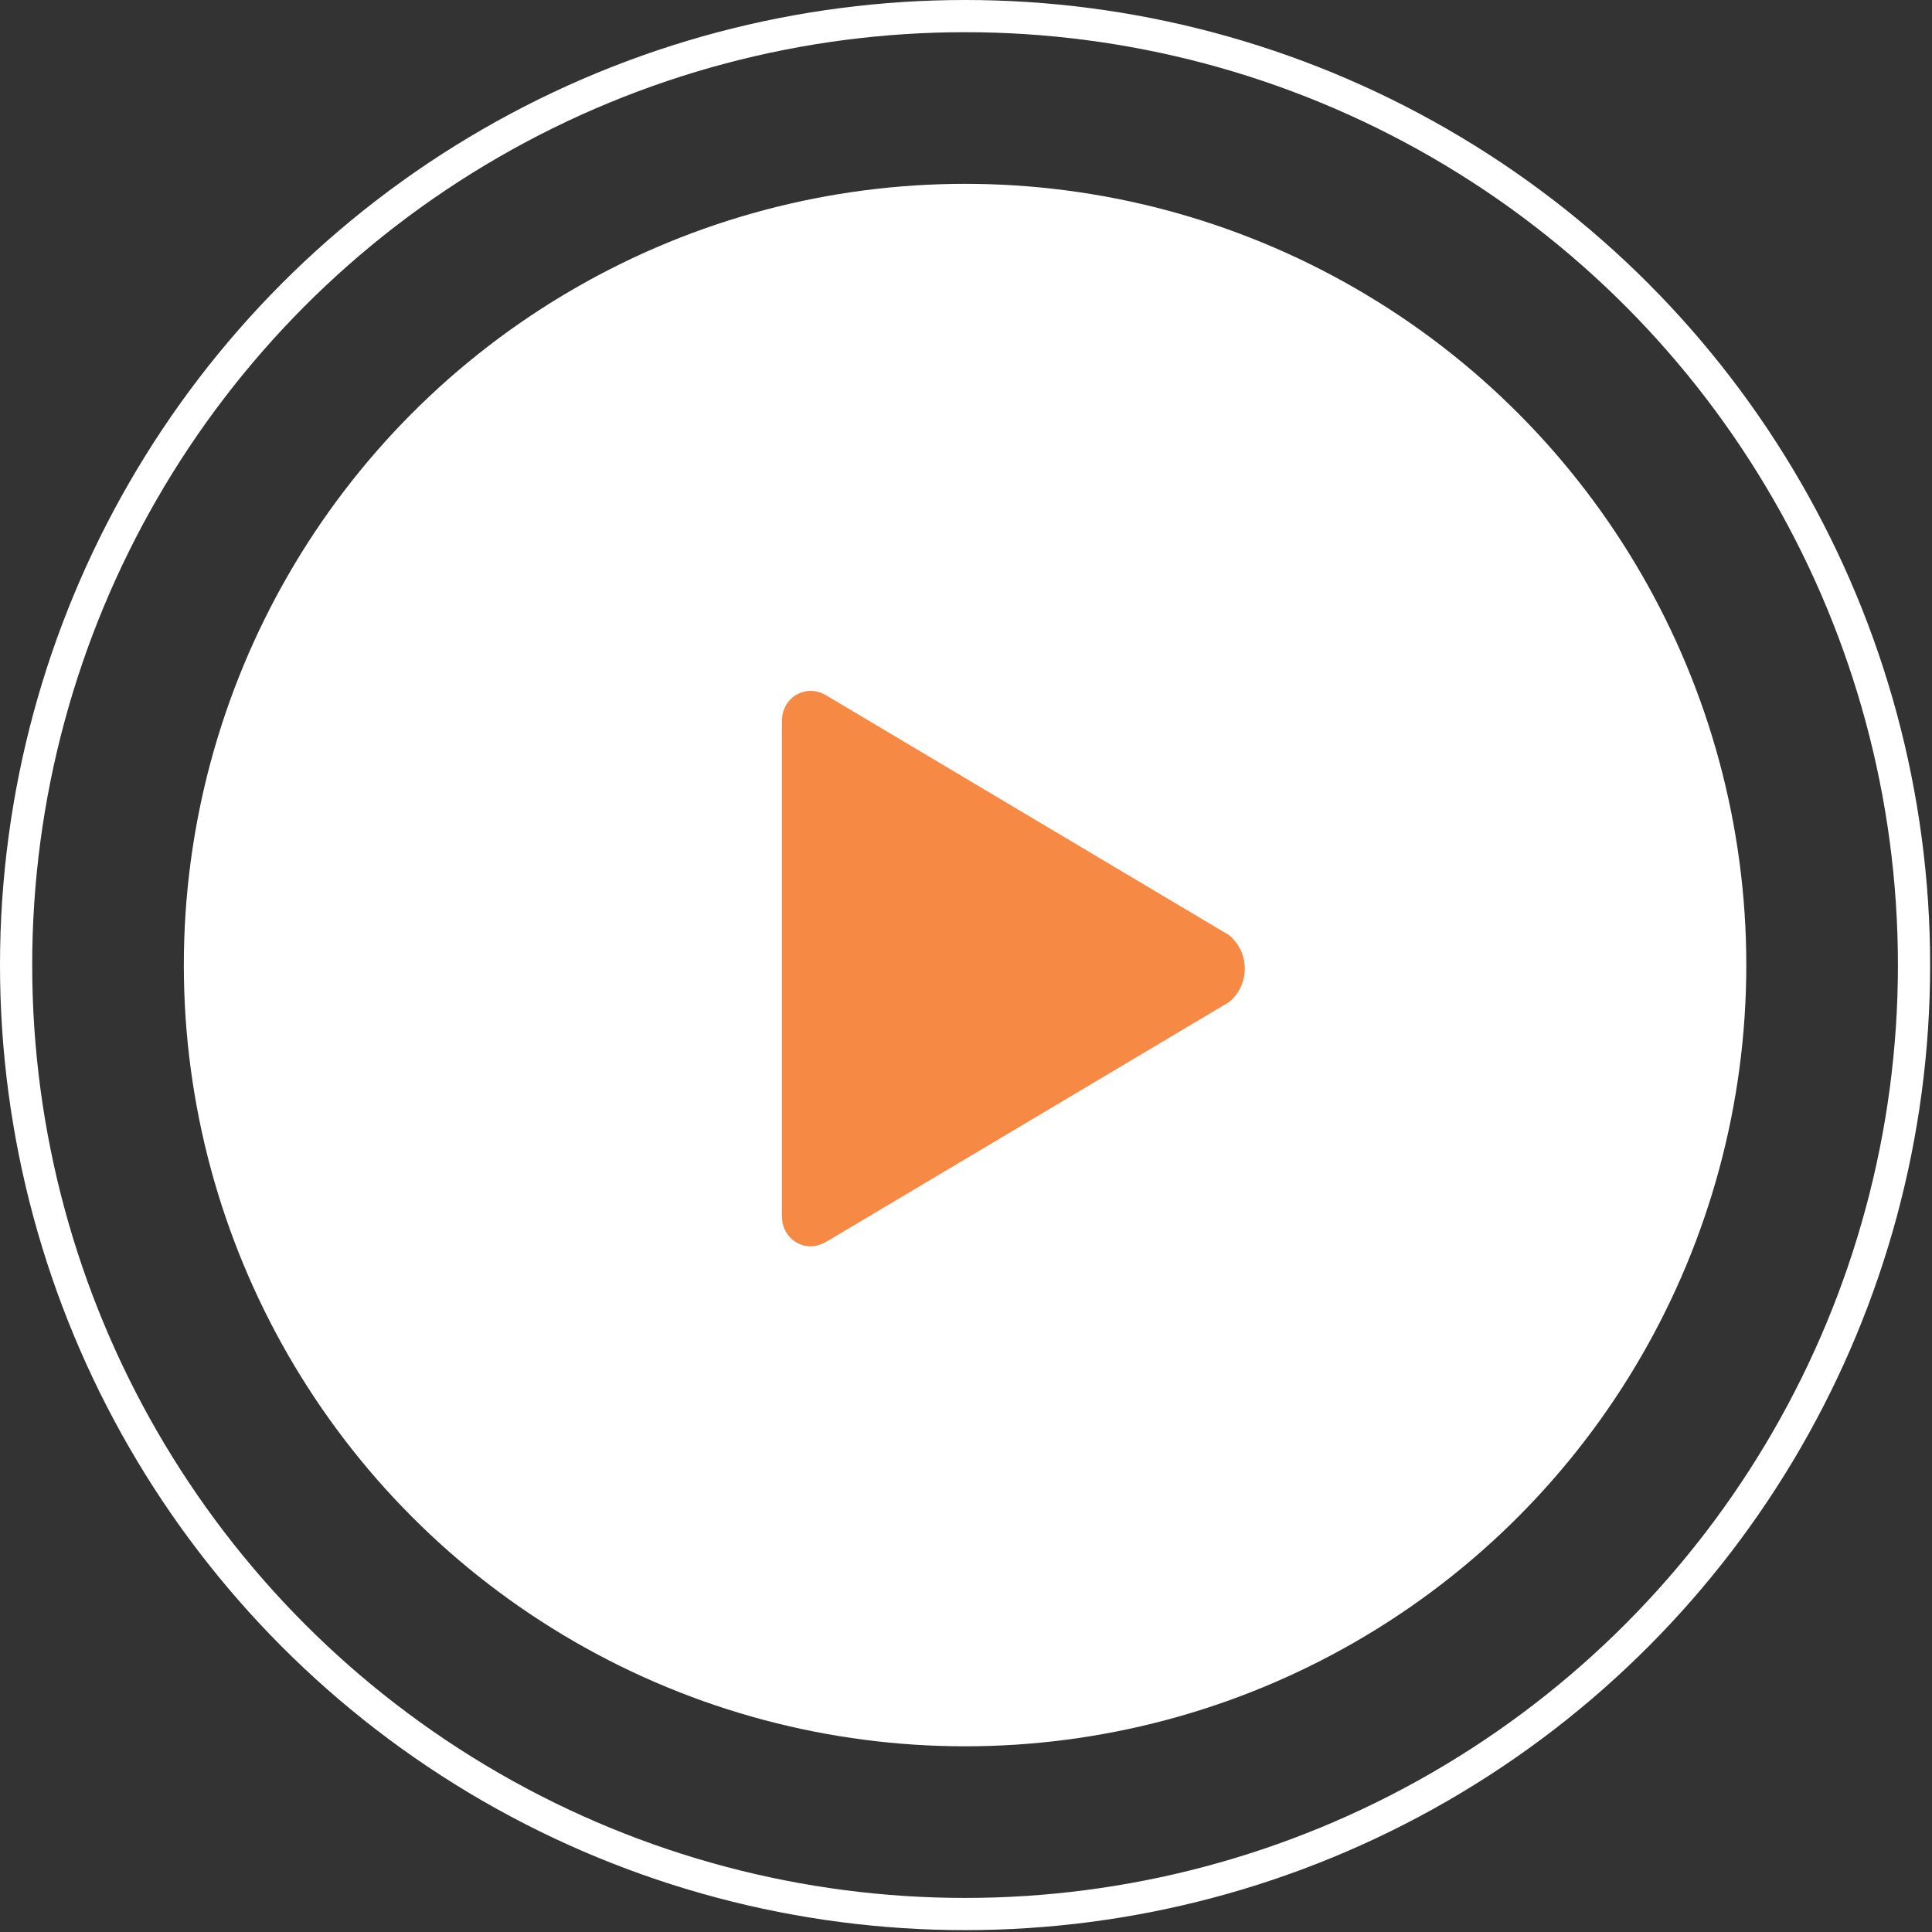 <svg width="60" height="60" viewBox="0 0 60 60" fill="none" xmlns="http://www.w3.org/2000/svg">
<rect x="0" y="0" width="60" height="60" fill="#333333" stroke="none"/>
<circle cx="29.971" cy="29.971" r="24.262" fill="white"/>
<circle cx="29.971" cy="29.971" r="29.471" stroke="white"/>
<path d="M38.173 29.044L25.667 21.6C25.514 21.51 25.357 21.456 25.177 21.456C24.687 21.456 24.288 21.861 24.288 22.355H24.283V37.808H24.288C24.288 38.302 24.687 38.706 25.177 38.706C25.361 38.706 25.514 38.643 25.68 38.554L38.173 31.119C38.469 30.872 38.658 30.499 38.658 30.081C38.658 29.663 38.469 29.295 38.173 29.044Z" fill="#F68944"/>
</svg>
